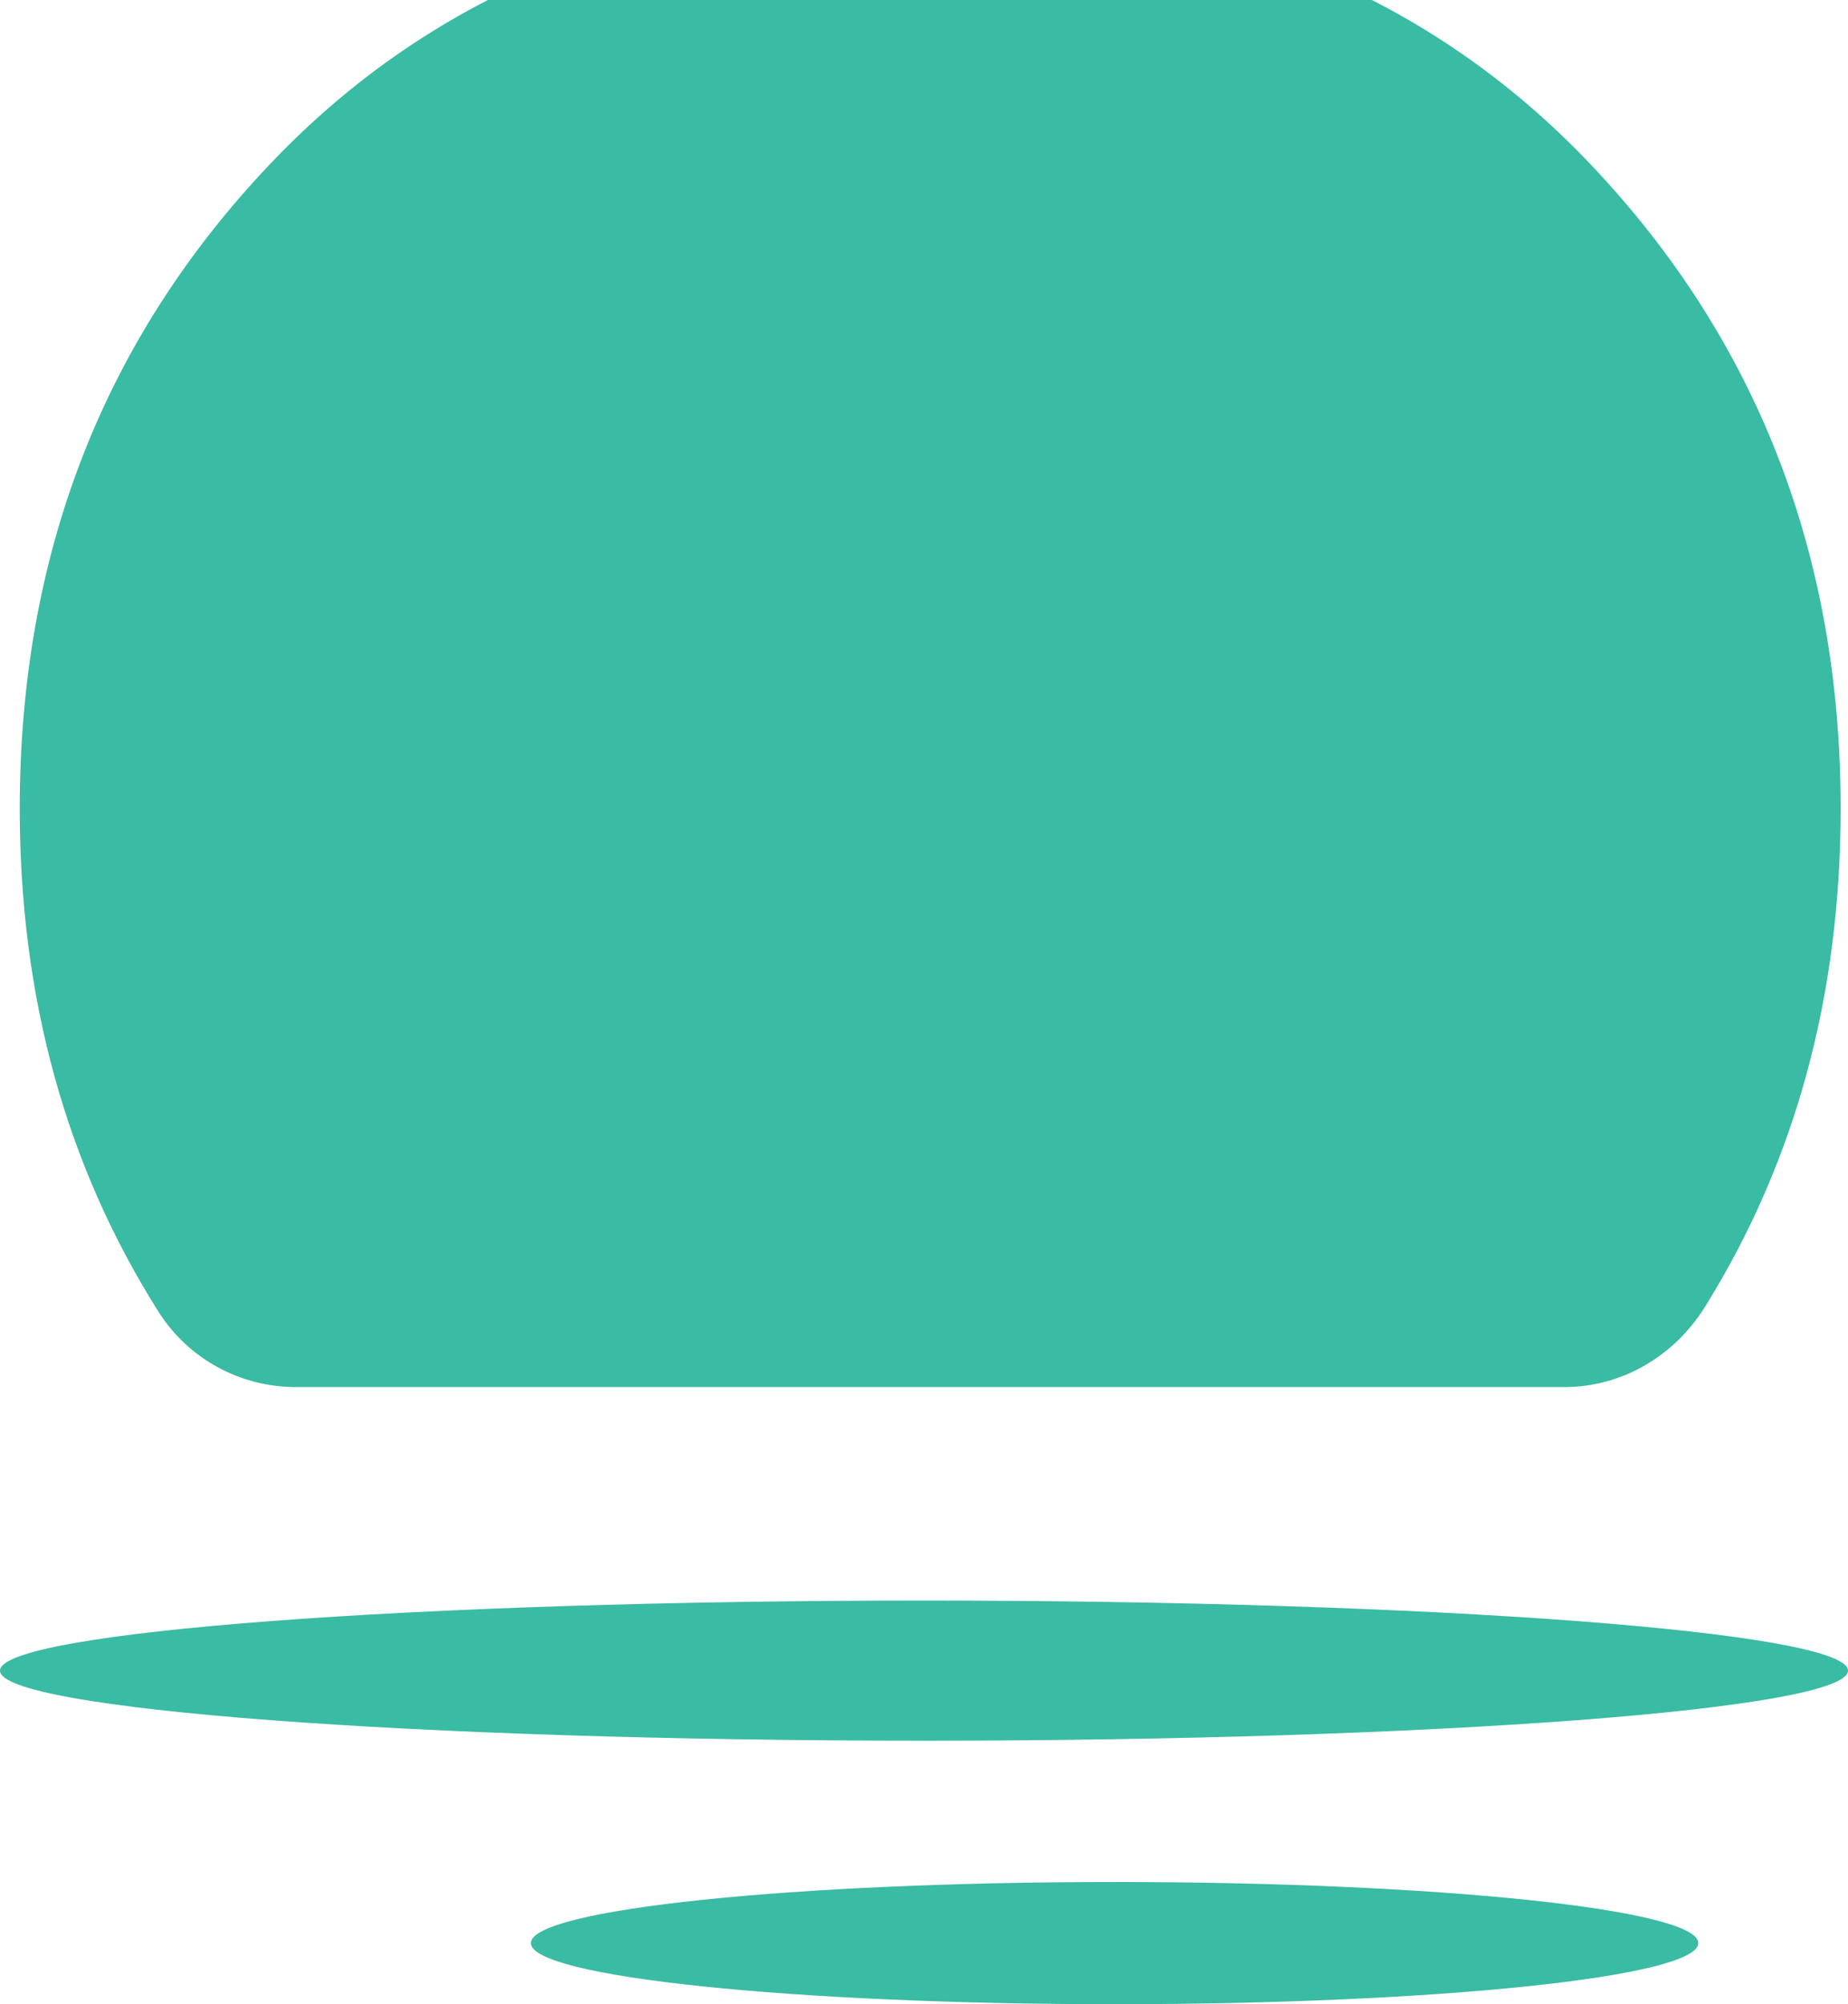 <svg width="284" height="308" viewBox="0 0 284 308" fill="none" xmlns="http://www.w3.org/2000/svg">
<path d="M142 267.506C220.424 267.506 284 262.685 284 256.739C284 250.792 220.424 245.972 142 245.972C63.576 245.972 0 250.792 0 256.739C0 262.685 63.576 267.506 142 267.506Z" fill="#3ABBA3"/>
<path d="M171.291 308C220.833 308 260.995 303.796 260.995 298.61C260.995 293.425 220.833 289.221 171.291 289.221C121.748 289.221 81.586 293.425 81.586 298.61C81.586 303.796 121.748 308 171.291 308Z" fill="#3ABBA3"/>
<path d="M142.684 -15C100.554 -15 66.751 -1.514 41.265 25.459C15.779 52.432 3.036 85.377 3.036 124.272C3.036 153.314 10.143 179.079 24.35 201.574C28.98 208.906 37.003 213.161 45.46 213.161H240.434C249.203 213.161 257.287 208.449 262.036 200.812C275.921 178.499 282.869 152.991 282.869 124.272C282.869 85.377 270.126 52.438 244.635 25.459C219.148 -1.514 185.165 -15 142.684 -15Z" fill="#3ABBA3"/>
</svg>

